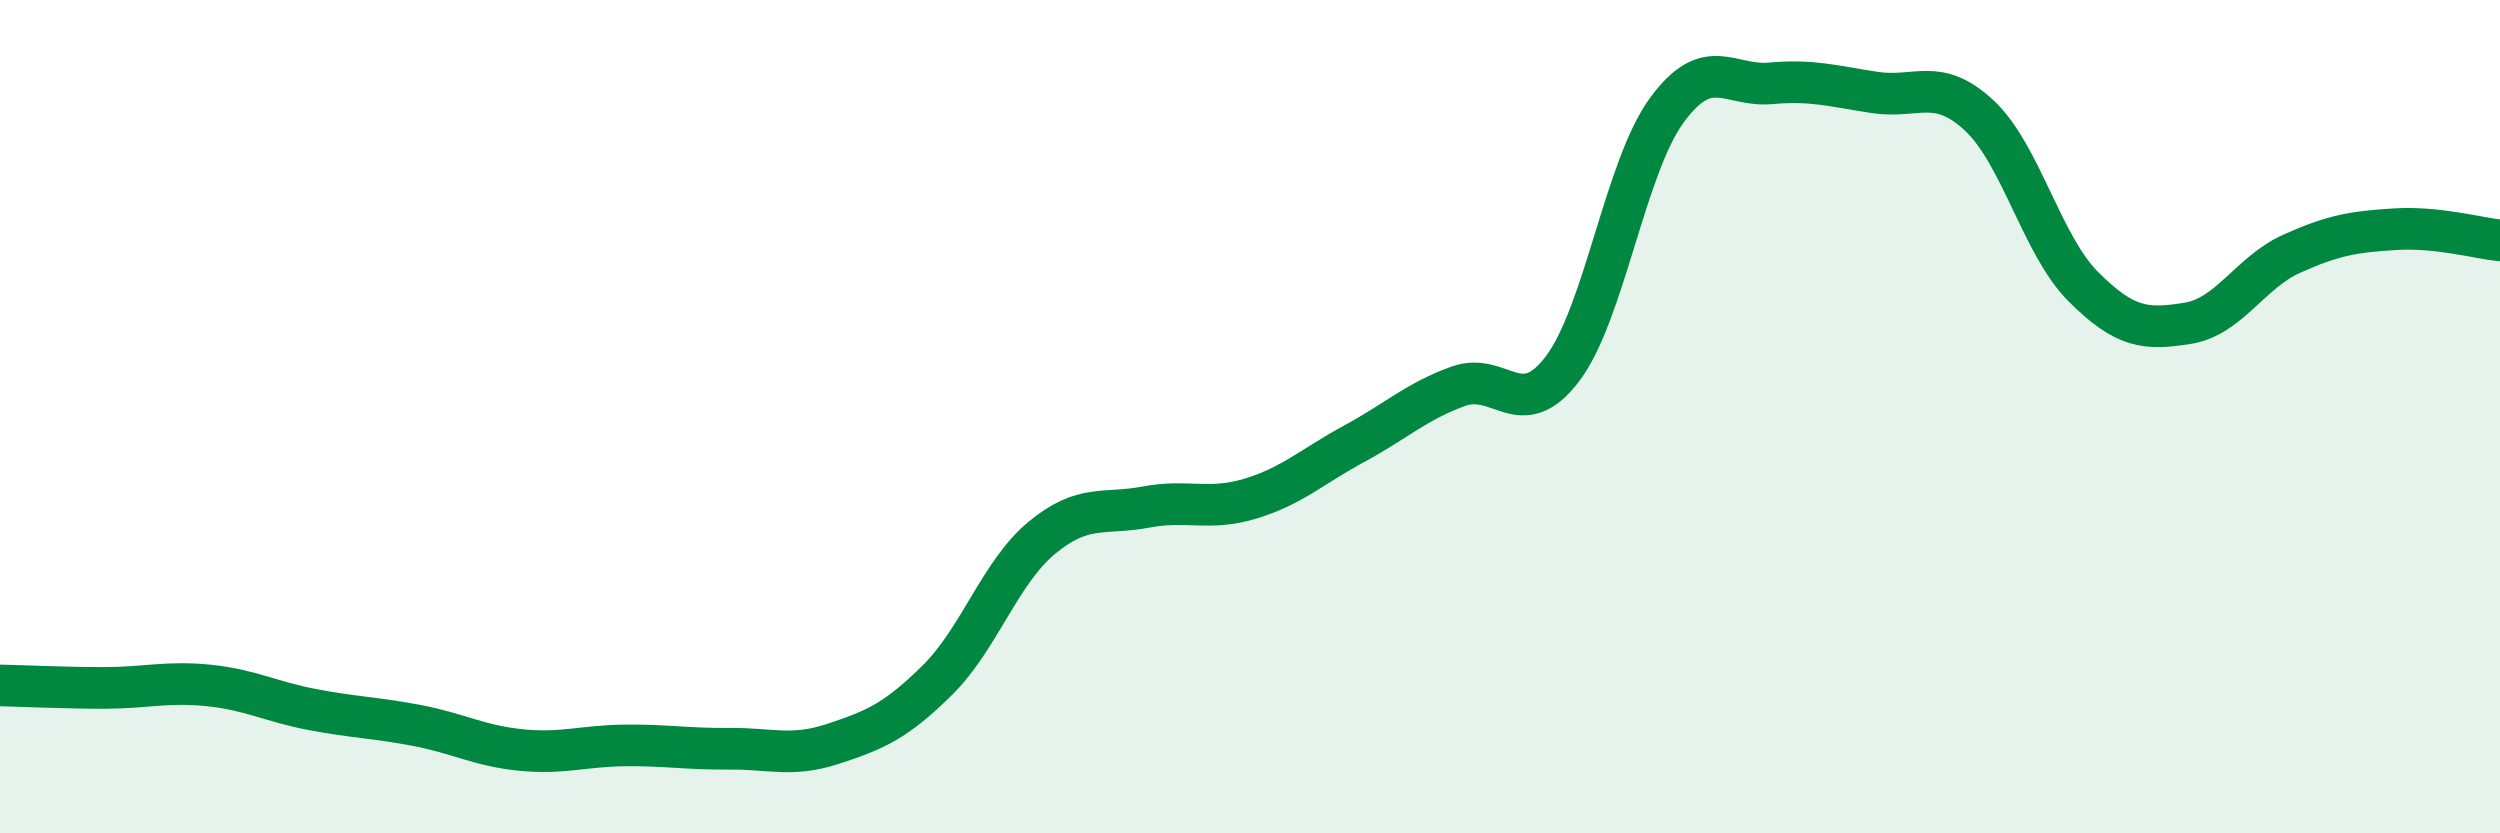 
    <svg width="60" height="20" viewBox="0 0 60 20" xmlns="http://www.w3.org/2000/svg">
      <path
        d="M 0,16.45 C 0.5,16.46 1.5,16.51 2.5,16.51 C 3.5,16.51 4,16.35 5,16.45 C 6,16.55 6.5,16.84 7.5,17.03 C 8.5,17.22 9,17.22 10,17.41 C 11,17.6 11.5,17.9 12.5,18 C 13.5,18.1 14,17.9 15,17.89 C 16,17.88 16.5,17.98 17.5,17.97 C 18.5,17.96 19,18.18 20,17.85 C 21,17.52 21.5,17.31 22.5,16.32 C 23.5,15.33 24,13.74 25,12.91 C 26,12.08 26.5,12.36 27.5,12.17 C 28.5,11.98 29,12.27 30,11.97 C 31,11.67 31.5,11.19 32.5,10.65 C 33.5,10.11 34,9.63 35,9.27 C 36,8.91 36.5,10.17 37.5,8.85 C 38.5,7.53 39,4.02 40,2.65 C 41,1.28 41.5,2.09 42.5,2 C 43.5,1.91 44,2.07 45,2.22 C 46,2.37 46.5,1.84 47.5,2.77 C 48.5,3.7 49,5.88 50,6.88 C 51,7.88 51.5,7.92 52.5,7.76 C 53.5,7.6 54,6.54 55,6.09 C 56,5.64 56.5,5.56 57.5,5.5 C 58.5,5.44 59.5,5.72 60,5.77L60 20L0 20Z"
        fill="#008740"
        opacity="0.1"
        stroke-linecap="round"
        stroke-linejoin="round"
      />
      <path
        d="M 0,16.45 C 0.5,16.46 1.5,16.51 2.5,16.51 C 3.5,16.51 4,16.35 5,16.45 C 6,16.55 6.5,16.84 7.5,17.03 C 8.5,17.22 9,17.22 10,17.41 C 11,17.6 11.5,17.9 12.5,18 C 13.5,18.1 14,17.9 15,17.89 C 16,17.88 16.5,17.98 17.5,17.97 C 18.5,17.96 19,18.18 20,17.85 C 21,17.52 21.5,17.31 22.5,16.32 C 23.5,15.33 24,13.74 25,12.91 C 26,12.08 26.5,12.36 27.5,12.17 C 28.5,11.98 29,12.27 30,11.97 C 31,11.67 31.5,11.19 32.5,10.65 C 33.5,10.11 34,9.63 35,9.27 C 36,8.91 36.5,10.17 37.5,8.85 C 38.5,7.53 39,4.02 40,2.65 C 41,1.28 41.5,2.09 42.5,2 C 43.5,1.91 44,2.07 45,2.22 C 46,2.37 46.5,1.84 47.5,2.77 C 48.5,3.7 49,5.88 50,6.88 C 51,7.88 51.5,7.92 52.5,7.76 C 53.5,7.6 54,6.54 55,6.09 C 56,5.64 56.5,5.56 57.5,5.5 C 58.5,5.44 59.5,5.72 60,5.77"
        stroke="#008740"
        stroke-width="1"
        fill="none"
        stroke-linecap="round"
        stroke-linejoin="round"
      />
    </svg>
  